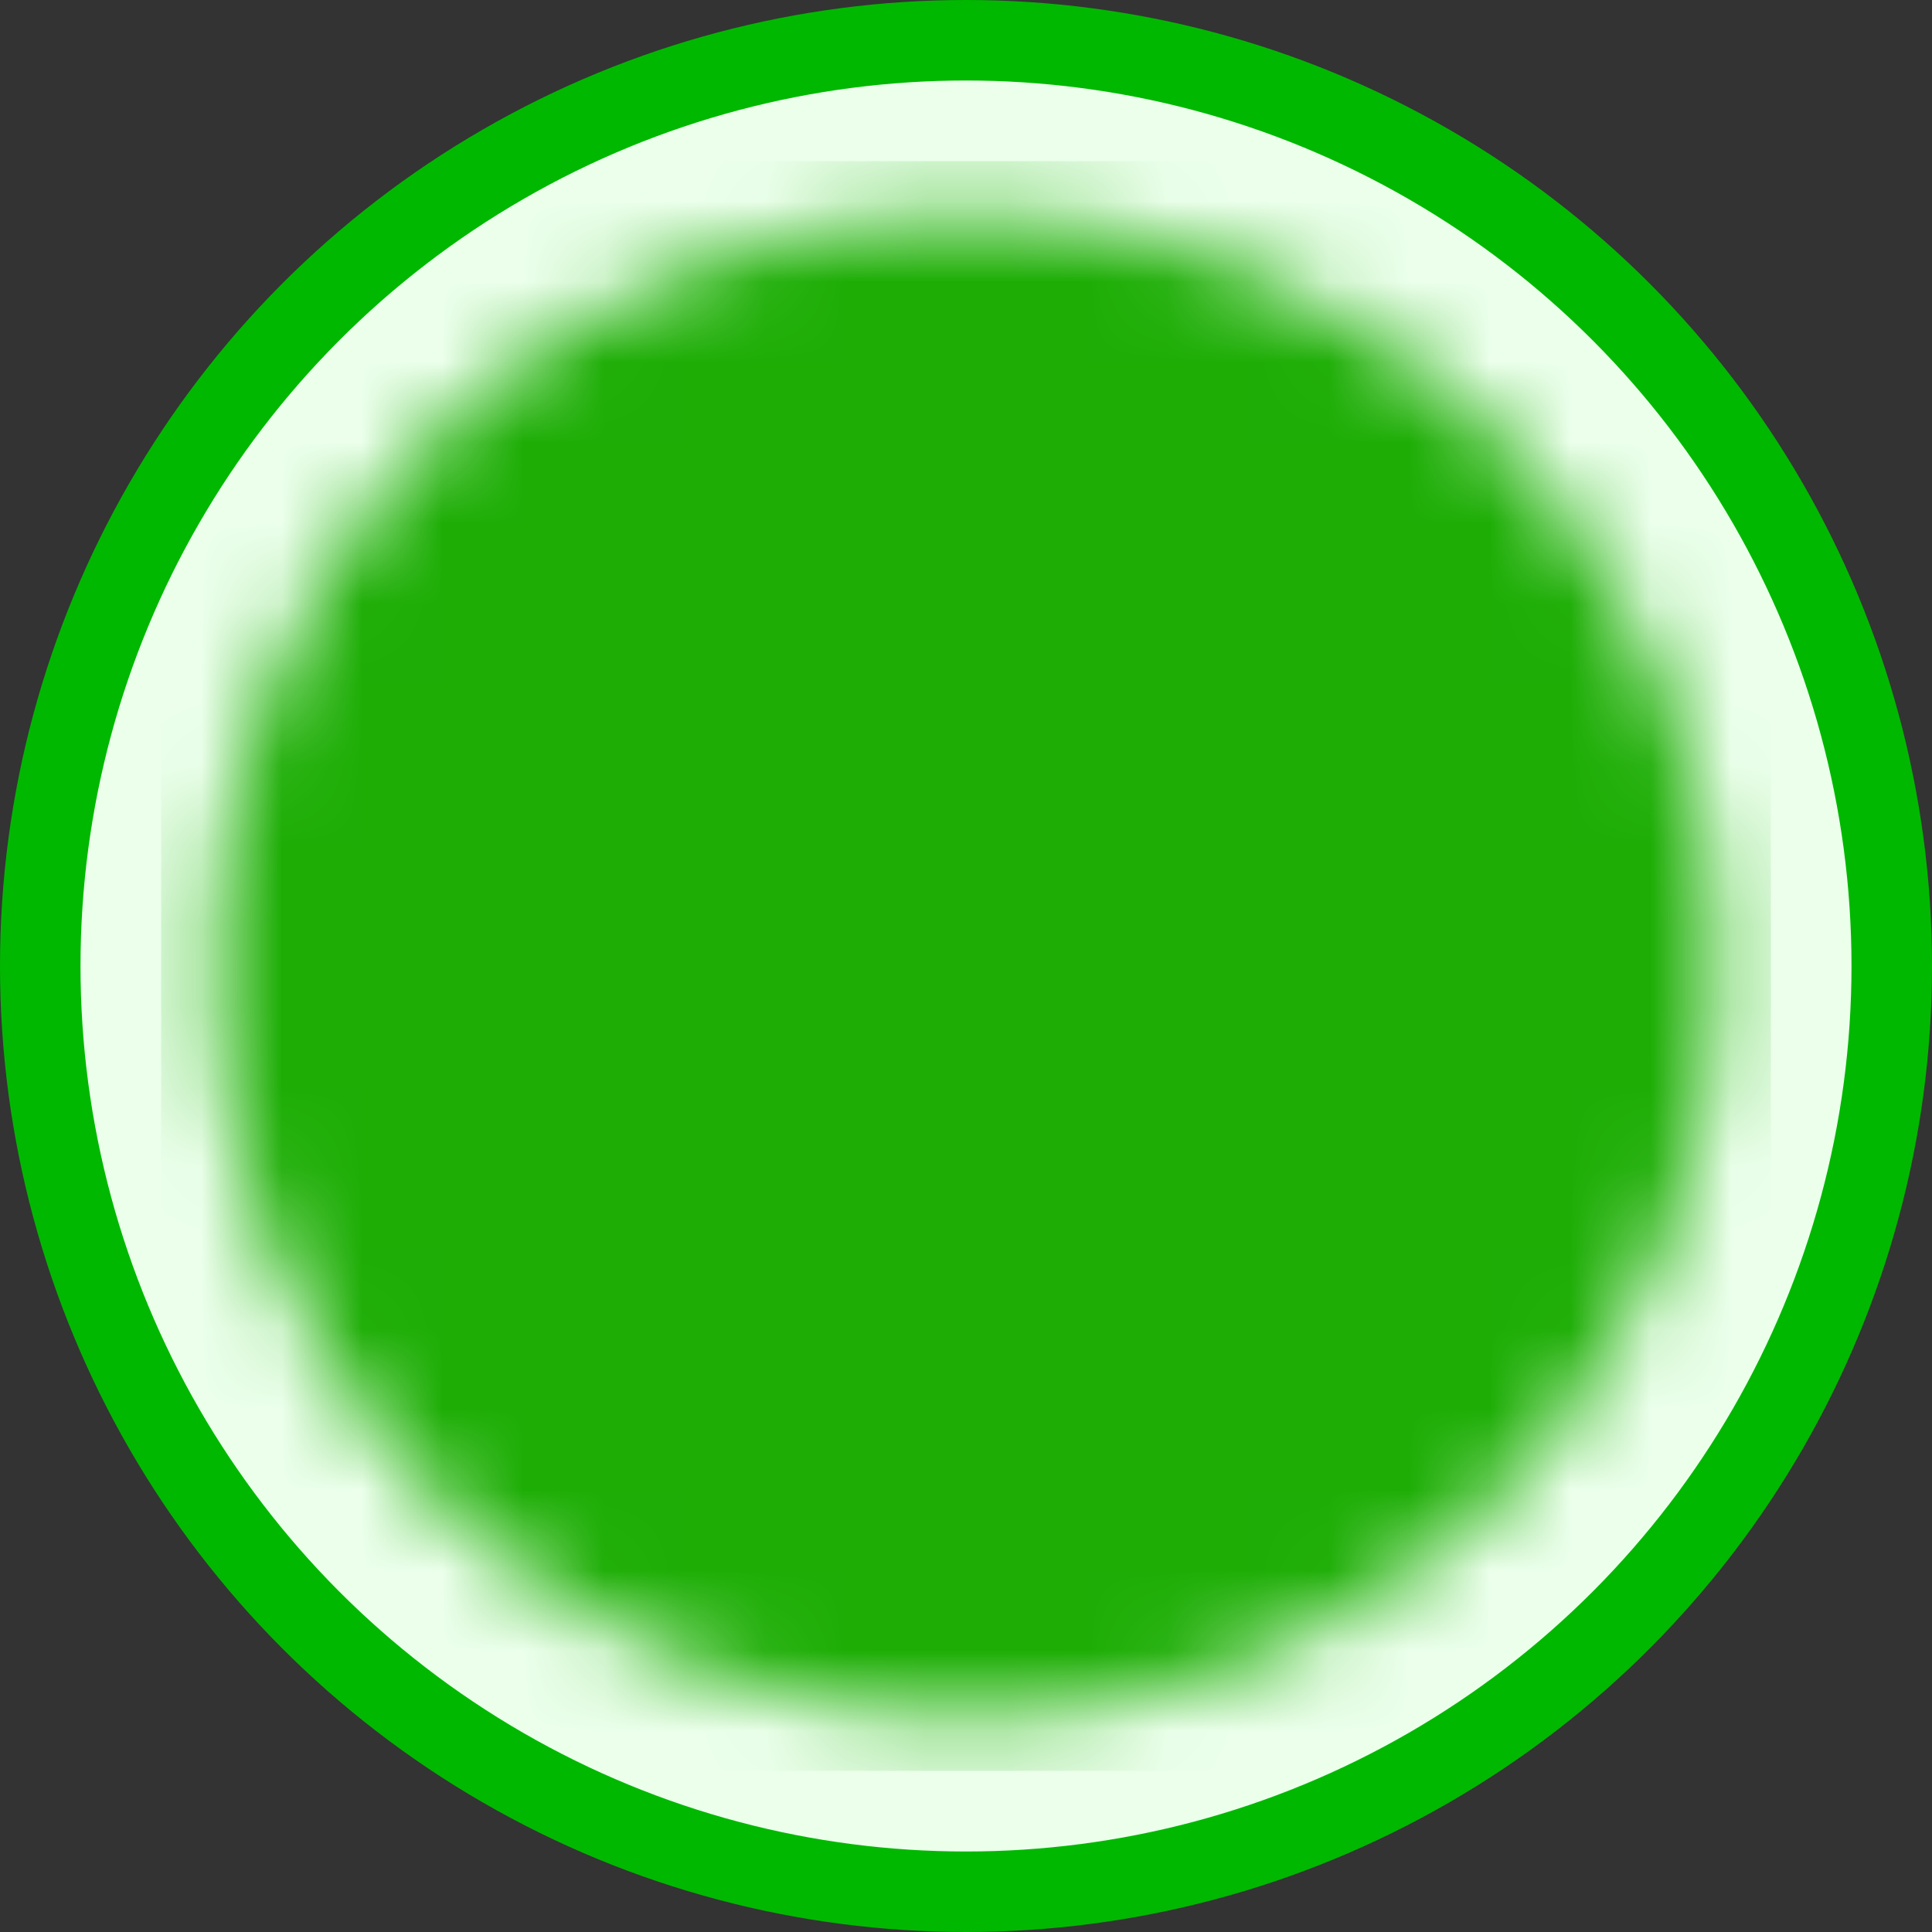 <svg width="24" height="24" viewBox="0 0 24 24" fill="none" xmlns="http://www.w3.org/2000/svg">
<rect x="0" y="0" width="24" height="24" fill="#333333" stroke="none"/>
<circle cx="12" cy="12" r="11.5" fill="#EBFFEB" stroke="#00B800"/>
<g clip-path="url(#clip0_601_23708)">
<mask id="mask0_601_23708" style="mask-type:luminance" maskUnits="userSpaceOnUse" x="2" y="2" width="20" height="20">
<path d="M12 20.334C13.095 20.335 14.179 20.12 15.19 19.701C16.201 19.282 17.12 18.668 17.893 17.893C18.668 17.12 19.282 16.201 19.701 15.19C20.12 14.179 20.335 13.095 20.334 12C20.335 10.906 20.12 9.822 19.701 8.811C19.282 7.799 18.668 6.881 17.893 6.108C17.12 5.333 16.201 4.718 15.19 4.299C14.179 3.881 13.095 3.666 12 3.667C10.906 3.666 9.822 3.881 8.811 4.299C7.799 4.718 6.881 5.333 6.108 6.108C5.333 6.881 4.718 7.799 4.299 8.811C3.881 9.822 3.666 10.906 3.667 12C3.666 13.095 3.881 14.179 4.299 15.19C4.718 16.201 5.333 17.12 6.108 17.893C6.881 18.668 7.799 19.282 8.811 19.701C9.822 20.12 10.906 20.335 12 20.334Z" fill="white" stroke="white" stroke-width="2" stroke-linejoin="round"/>
<path d="M8.667 12L11.167 14.5L16.167 9.5" stroke="black" stroke-width="2" stroke-linecap="round" stroke-linejoin="round"/>
</mask>
<g mask="url(#mask0_601_23708)">
<path d="M2 2H22V22H2V2Z" fill="#1DAD05"/>
</g>
</g>
<defs>
<clipPath id="clip0_601_23708">
<rect width="20" height="20" fill="white" transform="translate(2 2)"/>
</clipPath>
</defs>
</svg>

